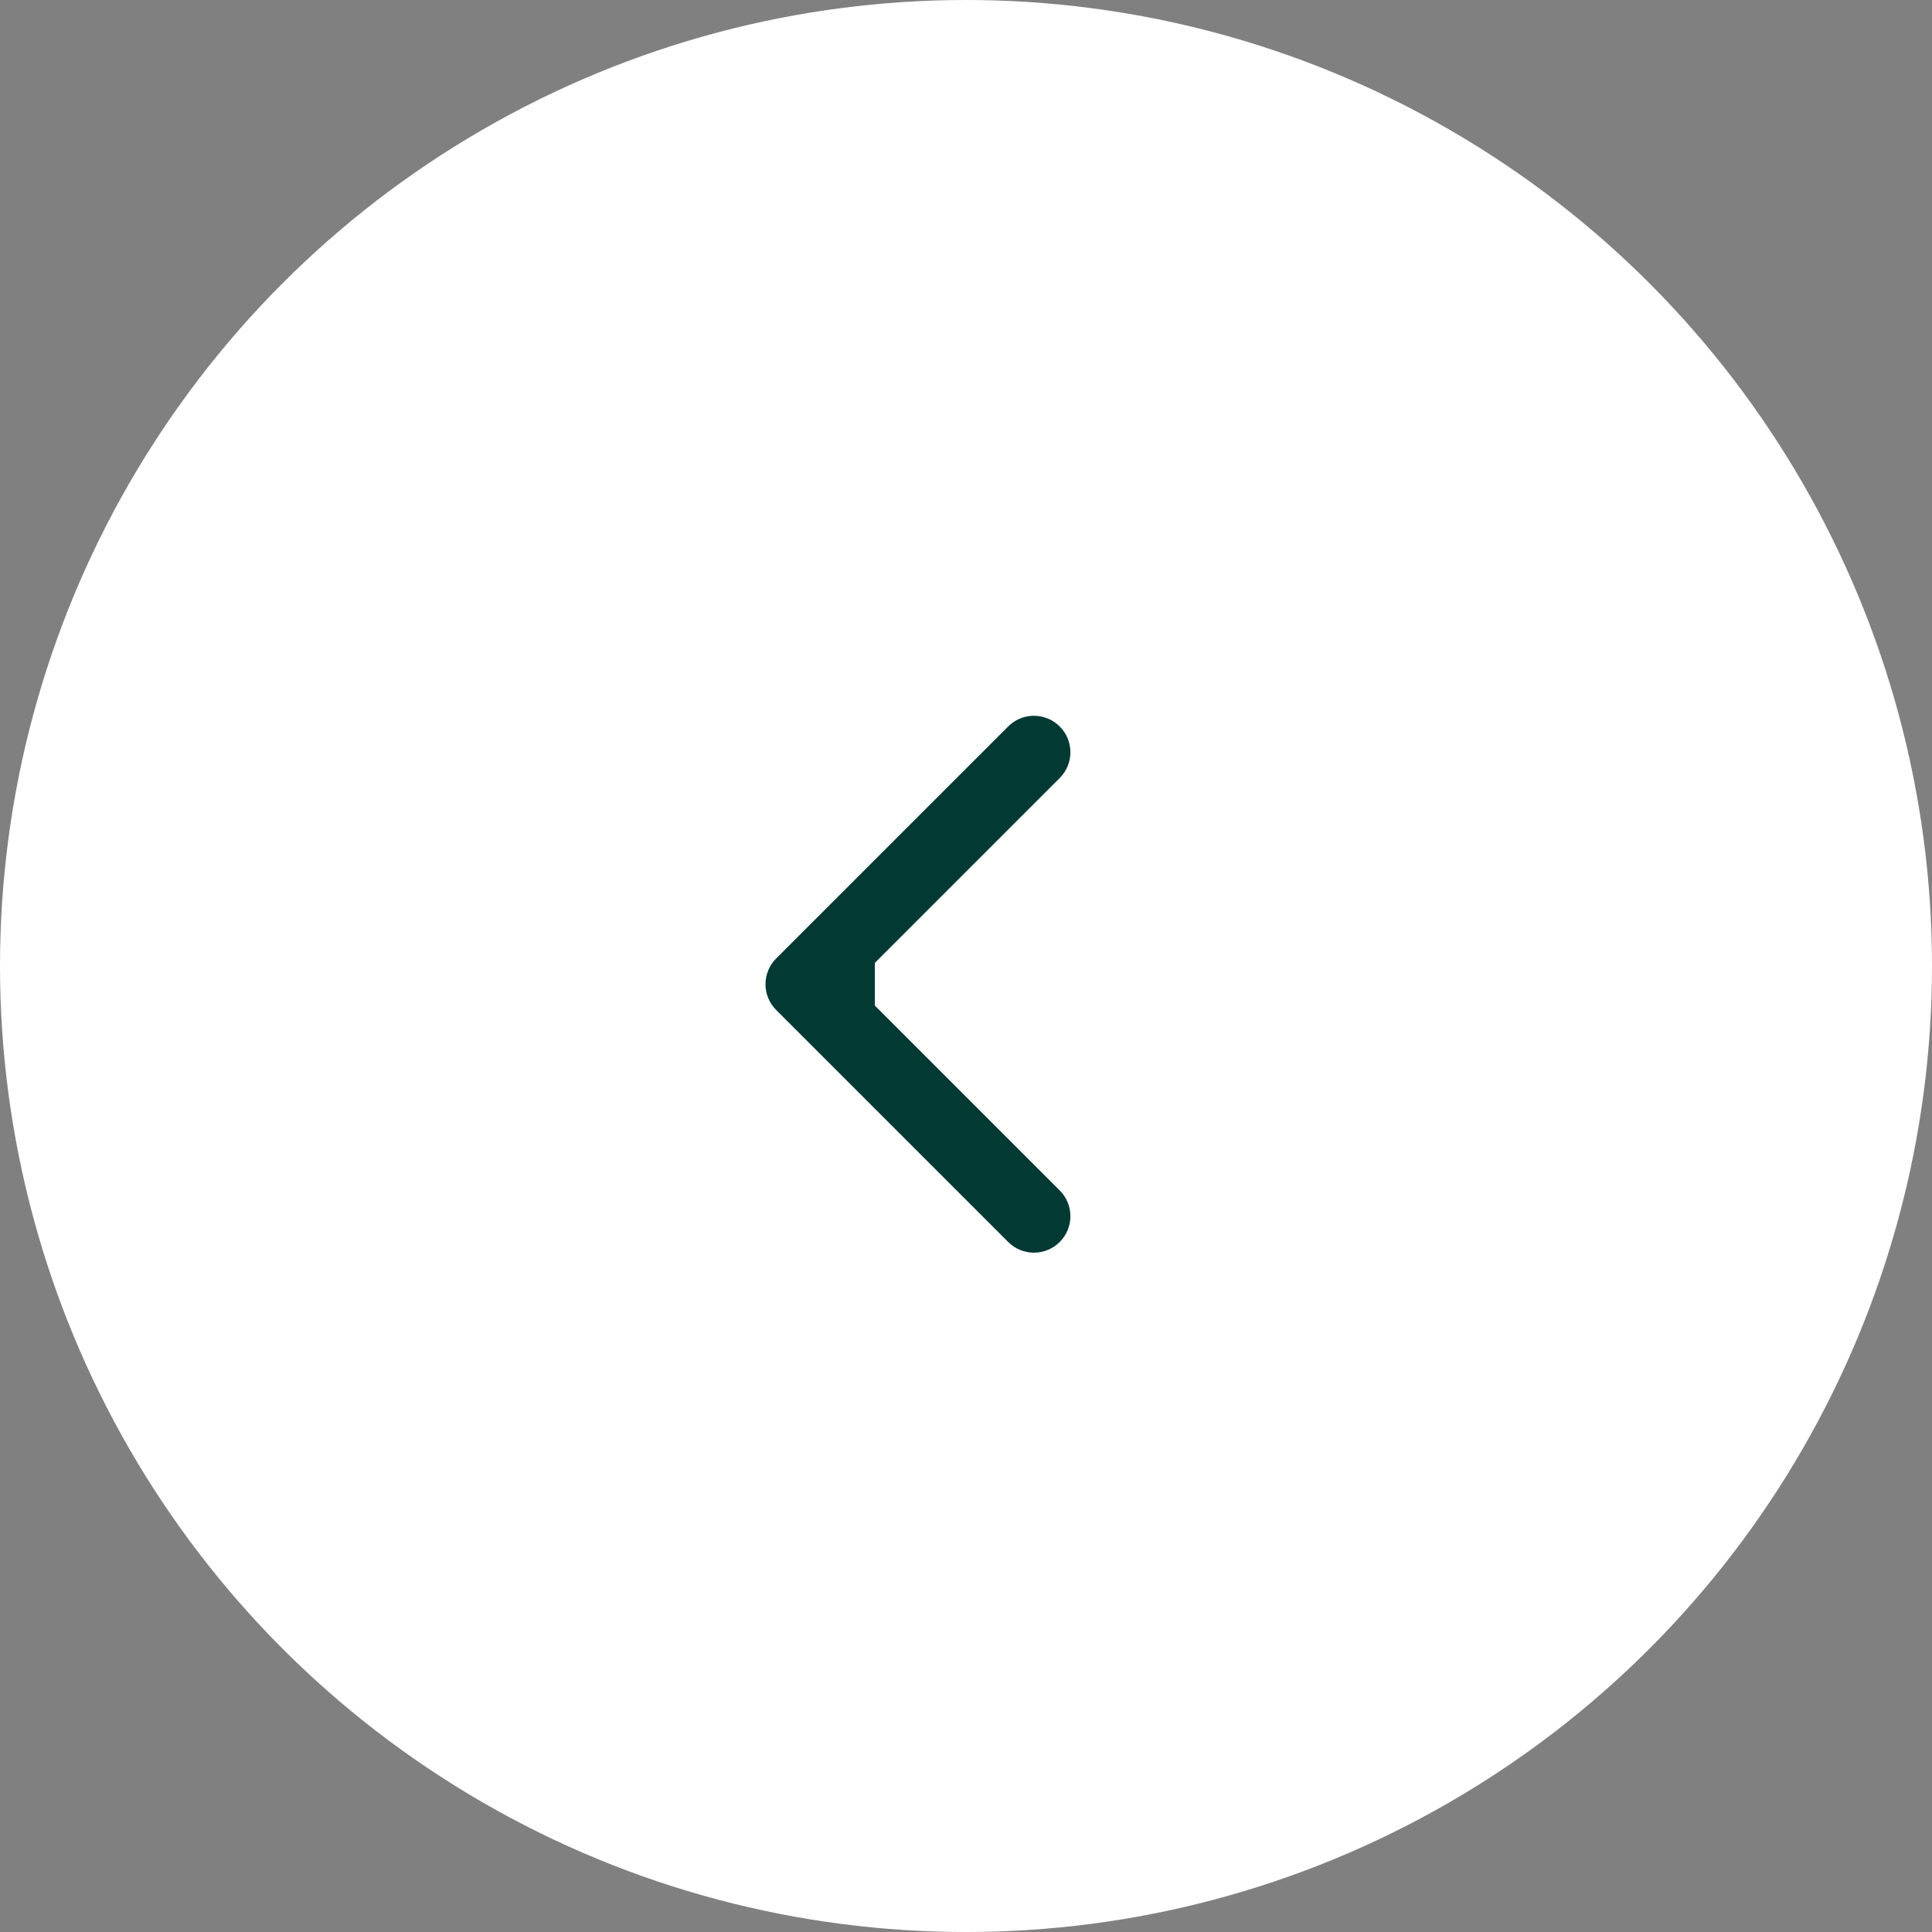 <svg width="53" height="53" viewBox="0 0 53 53" fill="none" xmlns="http://www.w3.org/2000/svg">
<rect x="0" y="0" width="53" height="53" fill="#808080" stroke="none"/>
<circle cx="26.5" cy="26.5" r="26.5" fill="white"/>
<path d="M21.293 27.707C20.902 27.317 20.902 26.683 21.293 26.293L27.657 19.929C28.047 19.538 28.68 19.538 29.071 19.929C29.462 20.32 29.462 20.953 29.071 21.343L23.414 27L29.071 32.657C29.462 33.047 29.462 33.681 29.071 34.071C28.68 34.462 28.047 34.462 27.657 34.071L21.293 27.707ZM24 28H22V26H24V28Z" fill="#023832" fill-opacity="0.99"/>
</svg>
